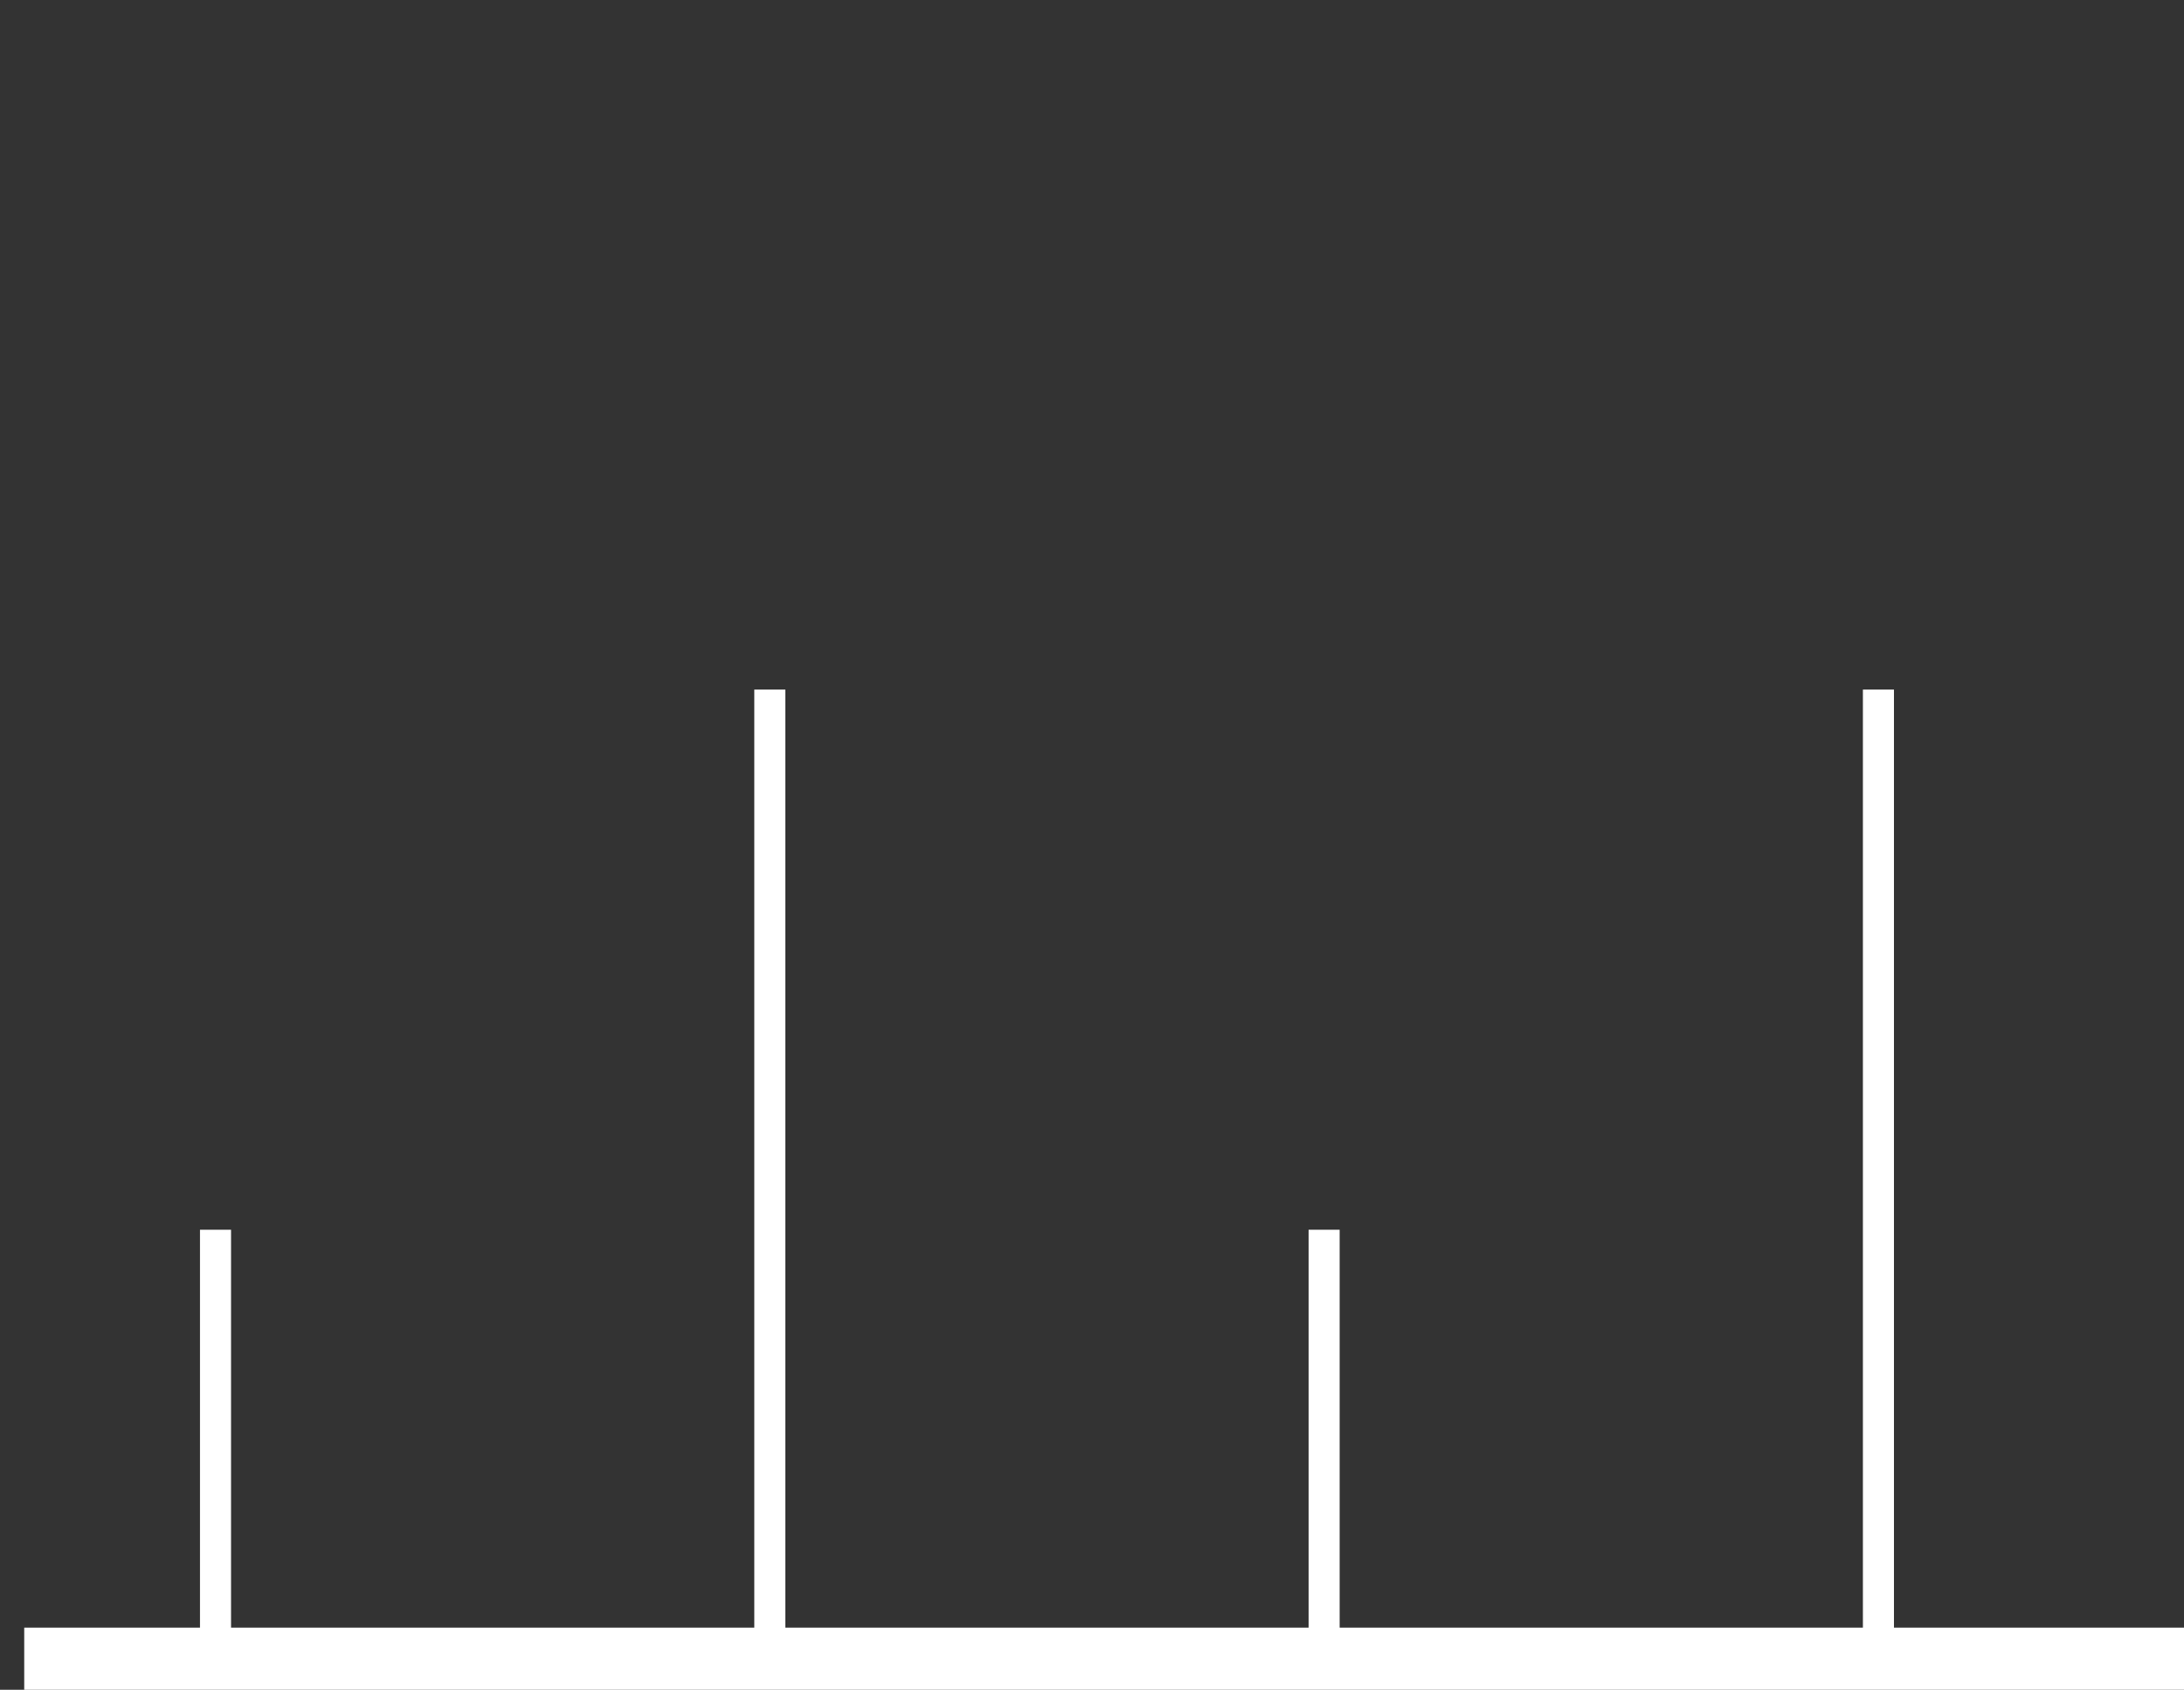 <?xml version="1.0" encoding="UTF-8"?> <svg xmlns="http://www.w3.org/2000/svg" xmlns:xlink="http://www.w3.org/1999/xlink" id="eZCbSqjHiFL1" viewBox="0 0 70.33 54.4" shape-rendering="geometricPrecision" text-rendering="geometricPrecision"><rect x="0" y="0" width="70.33" height="54.4" fill="#333333" stroke="none"/> <style><![CDATA[ #eZCbSqjHiFL9_ts {animation: eZCbSqjHiFL9_ts__ts 3000ms linear infinite normal forwards}@keyframes eZCbSqjHiFL9_ts__ts { 0% {transform: translate(6.94px,26.49px) scale(0,0)} 10% {transform: translate(6.94px,26.49px) scale(1,1)} 100% {transform: translate(6.94px,26.49px) scale(1,1)}} #eZCbSqjHiFL10_ts {animation: eZCbSqjHiFL10_ts__ts 3000ms linear infinite normal forwards}@keyframes eZCbSqjHiFL10_ts__ts { 0% {transform: translate(24.46px,8.42px) scale(0,0)} 10% {transform: translate(24.46px,8.42px) scale(0,0)} 20% {transform: translate(24.46px,8.42px) scale(1,1)} 100% {transform: translate(24.46px,8.42px) scale(1,1)}} #eZCbSqjHiFL11_ts {animation: eZCbSqjHiFL11_ts__ts 3000ms linear infinite normal forwards}@keyframes eZCbSqjHiFL11_ts__ts { 0% {transform: translate(60.49px,6.94px) scale(0,0)} 30% {transform: translate(60.49px,6.94px) scale(0,0)} 40% {transform: translate(60.49px,6.94px) scale(1,1)} 100% {transform: translate(60.49px,6.94px) scale(1,1)}} #eZCbSqjHiFL12_ts {animation: eZCbSqjHiFL12_ts__ts 3000ms linear infinite normal forwards}@keyframes eZCbSqjHiFL12_ts__ts { 0% {transform: translate(42.64px,25.85px) scale(0,0)} 20% {transform: translate(42.64px,25.85px) scale(0,0)} 30% {transform: translate(42.64px,25.85px) scale(1,1)} 100% {transform: translate(42.64px,25.85px) scale(1,1)}} #eZCbSqjHiFL13_ts {animation: eZCbSqjHiFL13_ts__ts 3000ms linear infinite normal forwards}@keyframes eZCbSqjHiFL13_ts__ts { 0% {transform: translate(10.7px,21.89px) scale(0,0)} 40% {transform: translate(10.7px,21.89px) scale(0,0)} 50% {transform: translate(10.7px,21.89px) scale(1,1)} 100% {transform: translate(10.7px,21.89px) scale(1,1)}} #eZCbSqjHiFL14_ts {animation: eZCbSqjHiFL14_ts__ts 3000ms linear infinite normal forwards}@keyframes eZCbSqjHiFL14_ts__ts { 0% {transform: translate(28.85px,12.42px) scale(0,0)} 50% {transform: translate(28.85px,12.42px) scale(0,0)} 60% {transform: translate(28.85px,12.42px) scale(1,1)} 100% {transform: translate(28.85px,12.42px) scale(1,1)}} #eZCbSqjHiFL15_ts {animation: eZCbSqjHiFL15_ts__ts 3000ms linear infinite normal forwards}@keyframes eZCbSqjHiFL15_ts__ts { 0% {transform: translate(47.07px,21.83px) scale(0,0)} 60% {transform: translate(47.07px,21.83px) scale(0,0)} 70% {transform: translate(47.07px,21.83px) scale(1,1)} 100% {transform: translate(47.07px,21.83px) scale(1,1)}} ]]></style> <g> <g> <line x1="0.78" y1="53.4" x2="70.33" y2="53.4" fill="none" stroke="#fff" stroke-width="2" stroke-miterlimit="10"></line> <line x1="6.94" y1="53.46" x2="6.94" y2="39.59" fill="none" stroke="#fff" stroke-miterlimit="10"></line> <line x1="24.79" y1="53.46" x2="24.79" y2="22.2" fill="none" stroke="#fff" stroke-miterlimit="10"></line> <line x1="60.49" y1="53.46" x2="60.49" y2="22.2" fill="none" stroke="#fff" stroke-miterlimit="10"></line> <line x1="42.64" y1="53.46" x2="42.64" y2="39.59" fill="none" stroke="#fff" stroke-miterlimit="10"></line> <g id="eZCbSqjHiFL9_ts" transform="translate(6.94,26.49) scale(0,0)"> <circle r="5.94" transform="translate(0,0)" fill="none" stroke="#fff" stroke-width="2" stroke-miterlimit="10"></circle> </g> <g id="eZCbSqjHiFL10_ts" transform="translate(24.46,8.42) scale(0,0)"> <circle r="5.94" transform="translate(0,-0)" fill="none" stroke="#fff" stroke-width="2" stroke-miterlimit="10"></circle> </g> <g id="eZCbSqjHiFL11_ts" transform="translate(60.49,6.94) scale(0,0)"> <circle r="5.94" transform="translate(-0,0)" fill="none" stroke="#fff" stroke-width="2" stroke-miterlimit="10"></circle> </g> <g id="eZCbSqjHiFL12_ts" transform="translate(42.64,25.85) scale(0,0)"> <circle r="5.94" transform="translate(-0,0)" fill="none" stroke="#fff" stroke-width="2" stroke-miterlimit="10"></circle> </g> <g id="eZCbSqjHiFL13_ts" transform="translate(10.7,21.89) scale(0,0)"> <line x1="10.7" y1="21.89" x2="19.87" y2="12.72" transform="translate(-10.7,-21.89)" fill="none" stroke="#fff" stroke-width="2" stroke-miterlimit="10"></line> </g> <g id="eZCbSqjHiFL14_ts" transform="translate(28.85,12.42) scale(0,0)"> <line x1="28.85" y1="12.42" x2="38.27" y2="21.83" transform="translate(-28.85,-12.42)" fill="none" stroke="#fff" stroke-width="2" stroke-miterlimit="10"></line> </g> <g id="eZCbSqjHiFL15_ts" transform="translate(47.07,21.83) scale(0,0)"> <line x1="47.07" y1="21.89" x2="57.14" y2="11.82" transform="translate(-47.07,-21.83)" fill="none" stroke="#fff" stroke-width="2" stroke-miterlimit="10"></line> </g> </g> </g> </svg> 